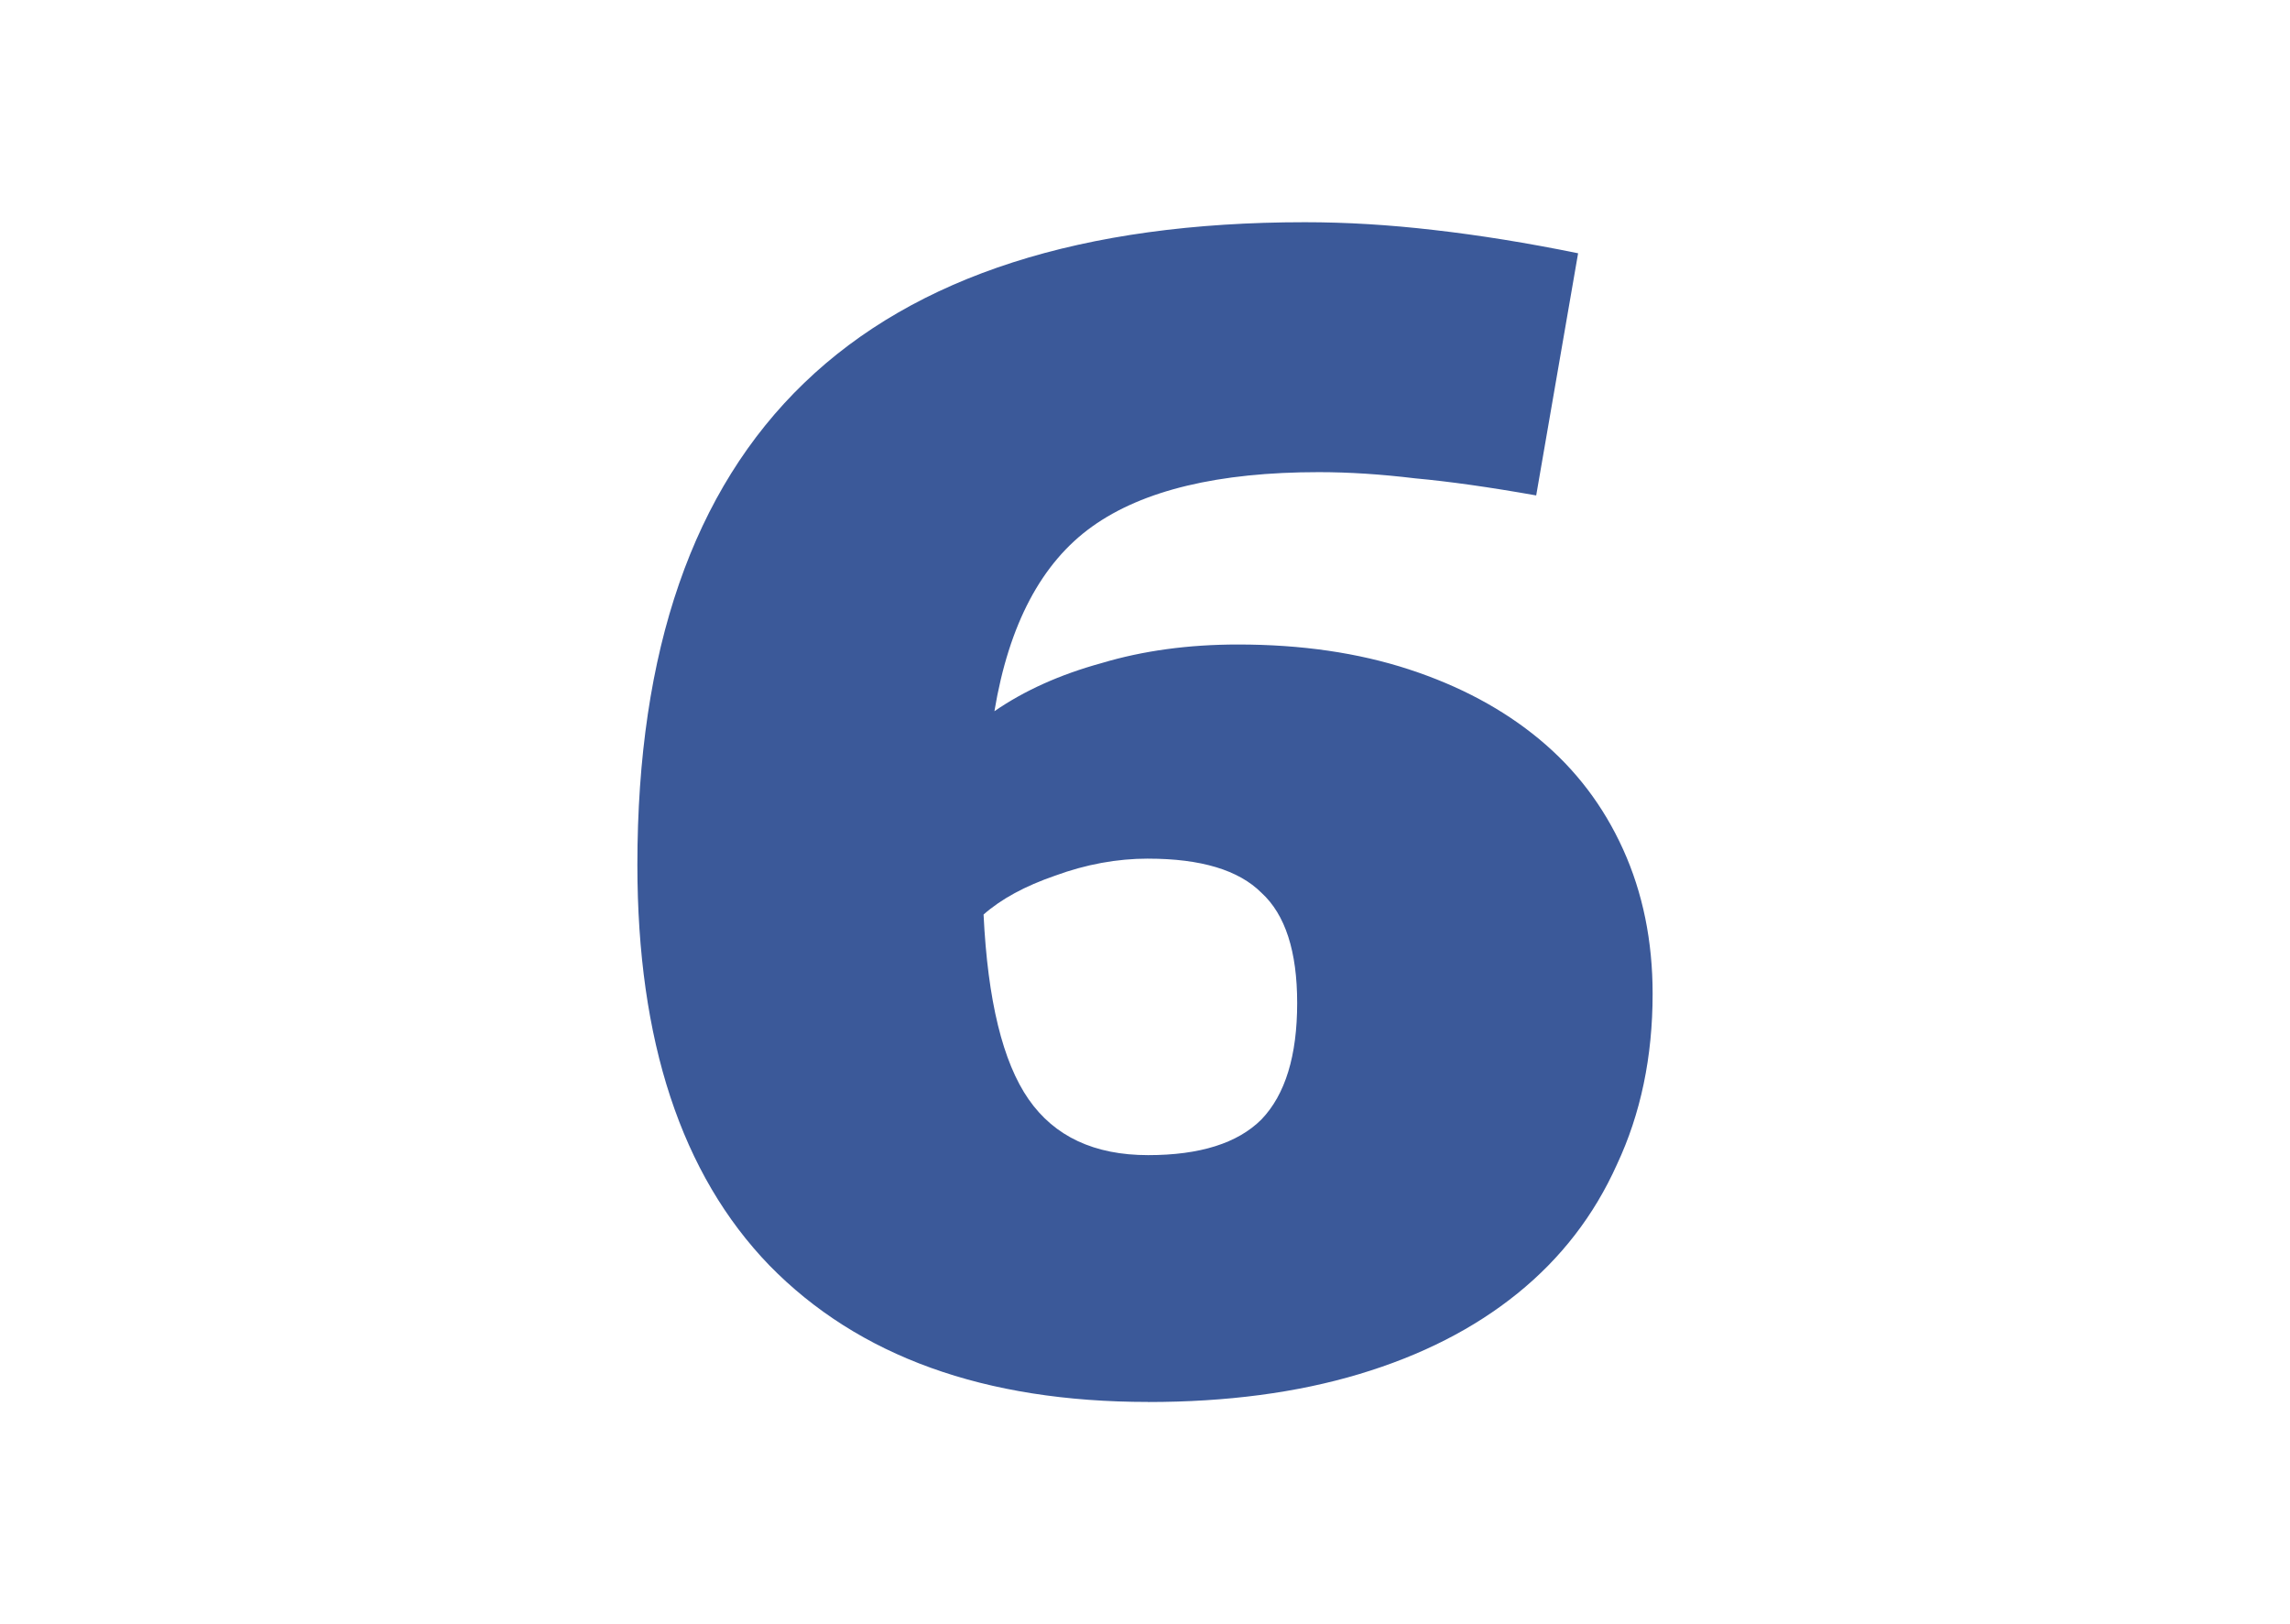 <?xml version="1.0" encoding="UTF-8" standalone="no"?>
<!-- Generator: Adobe Illustrator 16.0.3, SVG Export Plug-In . SVG Version: 6.00 Build 0)  -->

<svg
   xmlns:dc="http://purl.org/dc/elements/1.1/"
   xmlns:cc="http://creativecommons.org/ns#"
   xmlns:rdf="http://www.w3.org/1999/02/22-rdf-syntax-ns#"
   xmlns:svg="http://www.w3.org/2000/svg"
   xmlns="http://www.w3.org/2000/svg"
   xmlns:sodipodi="http://sodipodi.sourceforge.net/DTD/sodipodi-0.dtd"
   xmlns:inkscape="http://www.inkscape.org/namespaces/inkscape"
   version="1.1"
   id="Layer_1"
   x="0px"
   y="0px"
   width="70.495px"
   height="50px"
   viewBox="0 0 70.495 50"
   style="enable-background:new 0 0 70.495 50;"
   xml:space="preserve"
   sodipodi:docname="print-6.svg"
   inkscape:version="0.92.4 (unknown)"><defs
   id="defs17" /><sodipodi:namedview
   pagecolor="#ffffff"
   bordercolor="#666666"
   borderopacity="1"
   objecttolerance="10"
   gridtolerance="10"
   guidetolerance="10"
   inkscape:pageopacity="0"
   inkscape:pageshadow="2"
   inkscape:window-width="1920"
   inkscape:window-height="1031"
   id="namedview15"
   showgrid="false"
   inkscape:zoom="4.72"
   inkscape:cx="-40.176227"
   inkscape:cy="24.152542"
   inkscape:window-x="0"
   inkscape:window-y="25"
   inkscape:window-maximized="1"
   inkscape:current-layer="Layer_1" />
<style
   type="text/css"
   id="style2">
<![CDATA[
	.st0{fill:#174461;}
	.st1{fill:none;stroke:#CCCCCC;stroke-width:1.5;stroke-linecap:round;stroke-linejoin:round;stroke-miterlimit:10;}
	.st2{fill:#333333;}
	.st3{fill-rule:evenodd;clip-rule:evenodd;fill:#999999;}
	.st4{fill:none;stroke:#333333;stroke-width:2;stroke-miterlimit:10;}
	.st5{fill-rule:evenodd;clip-rule:evenodd;fill:#333333;}
]]>
</style>

<g
   aria-label="6"
   style="font-style:normal;font-variant:normal;font-weight:900;font-stretch:normal;font-size:47.788px;line-height:125%;font-family:'Encode Sans';-inkscape-font-specification:'Encode Sans Heavy';letter-spacing:0px;word-spacing:0px;fill:#3b5999;fill-opacity:1;stroke:none;stroke-width:3.982px;stroke-linecap:butt;stroke-linejoin:miter;stroke-opacity:1"
   id="text828"><path
     d="m 35.343,43.159 q -7.55,0 -11.66,-4.205 -4.062,-4.205 -4.062,-12.329 0,-19.784 20.549,-19.784 1.912,0 3.966,0.239 2.103,0.239 4.444,0.717 l -1.29,7.455 q -2.15,-0.382 -3.727,-0.526 -1.577,-0.191 -2.963,-0.191 -4.635,0 -6.977,1.673 -2.342,1.673 -3.011,5.687 1.386,-0.956 3.297,-1.481 1.912,-0.573 4.205,-0.573 2.915,0 5.257,0.765 2.342,0.765 4.014,2.15 1.673,1.386 2.581,3.393 0.908,2.007 0.908,4.444 0,2.915 -1.099,5.257 -1.051,2.342 -3.058,3.966 -2.007,1.625 -4.874,2.485 -2.867,0.86 -6.499,0.86 z m 0,-16.726 q -1.434,0 -2.867,0.526 -1.386,0.478 -2.198,1.195 0.191,3.966 1.386,5.687 1.195,1.72 3.68,1.72 2.389,0 3.489,-1.099 1.099,-1.147 1.099,-3.584 0,-2.389 -1.099,-3.393 -1.051,-1.051 -3.489,-1.051 z"
     style="fill:#3b5999;fill-opacity:1;stroke-width:3.982px"
     id="path933" /></g></svg>